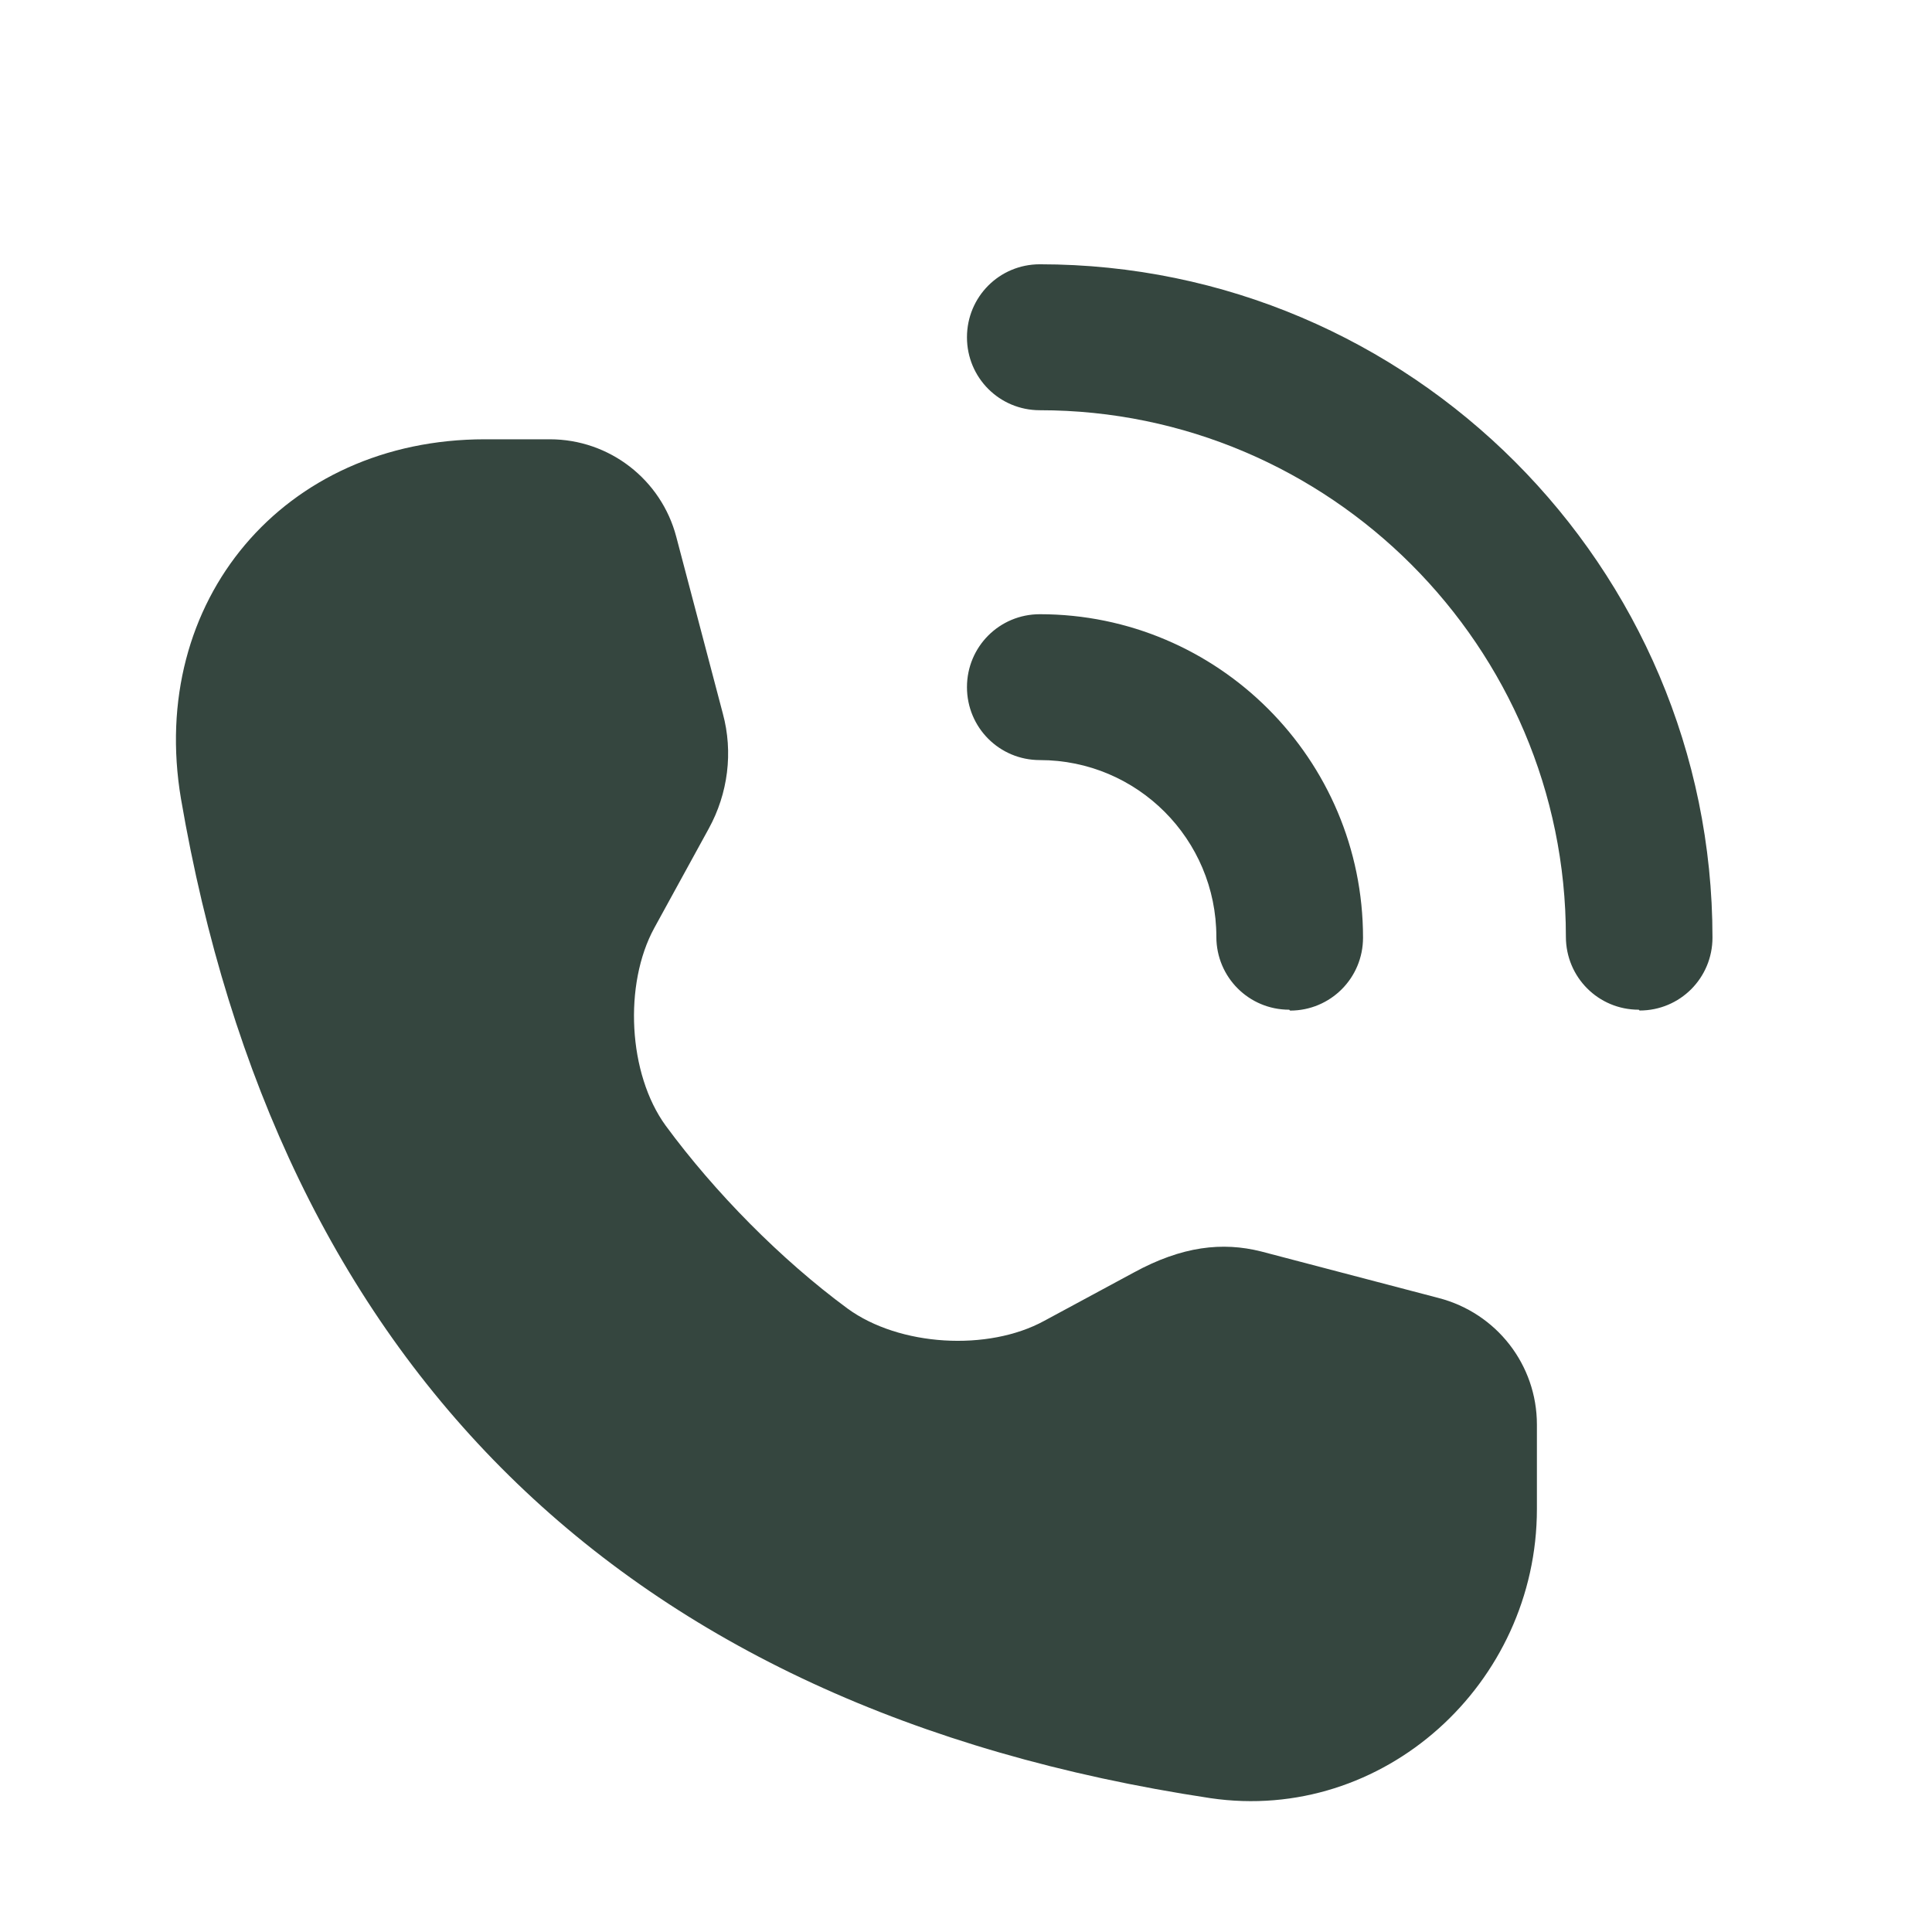 <svg width="24" height="24" viewBox="0 0 24 24" fill="none" xmlns="http://www.w3.org/2000/svg">
<path d="M19.452 11.636C19.452 12.139 19.855 12.543 20.357 12.543L20.368 12.553C20.87 12.553 21.273 12.149 21.273 11.647C21.273 7.04 17.521 3.283 12.917 3.283C12.415 3.283 12.012 3.687 12.012 4.19C12.012 4.692 12.415 5.096 12.917 5.096C16.517 5.096 19.452 8.033 19.452 11.636Z" fill="#35463F"/>
<path d="M15.034 22.337C7.659 21.223 3.448 16.91 2.248 9.922C1.834 7.466 3.524 5.457 6.023 5.457H6.83C7.572 5.457 8.215 5.959 8.401 6.669L8.979 8.863C9.11 9.344 9.044 9.857 8.804 10.294L8.128 11.527C7.746 12.226 7.801 13.34 8.27 13.984C8.881 14.814 9.699 15.644 10.528 16.255C11.172 16.725 12.274 16.79 12.972 16.408L14.084 15.808C14.684 15.48 15.186 15.425 15.666 15.546L17.87 16.124C18.59 16.31 19.092 16.954 19.092 17.697V18.745C19.092 20.918 17.183 22.654 15.034 22.337Z" fill="#35463F"/>
<path d="M16.015 12.543C15.514 12.543 15.11 12.139 15.11 11.637C15.11 10.425 14.128 9.442 12.917 9.442C12.415 9.442 12.012 9.038 12.012 8.536C12.012 8.034 12.415 7.63 12.917 7.63C15.132 7.63 16.932 9.431 16.932 11.648C16.932 12.15 16.528 12.554 16.026 12.554L16.015 12.543Z" fill="#35463F"/>
</svg>
